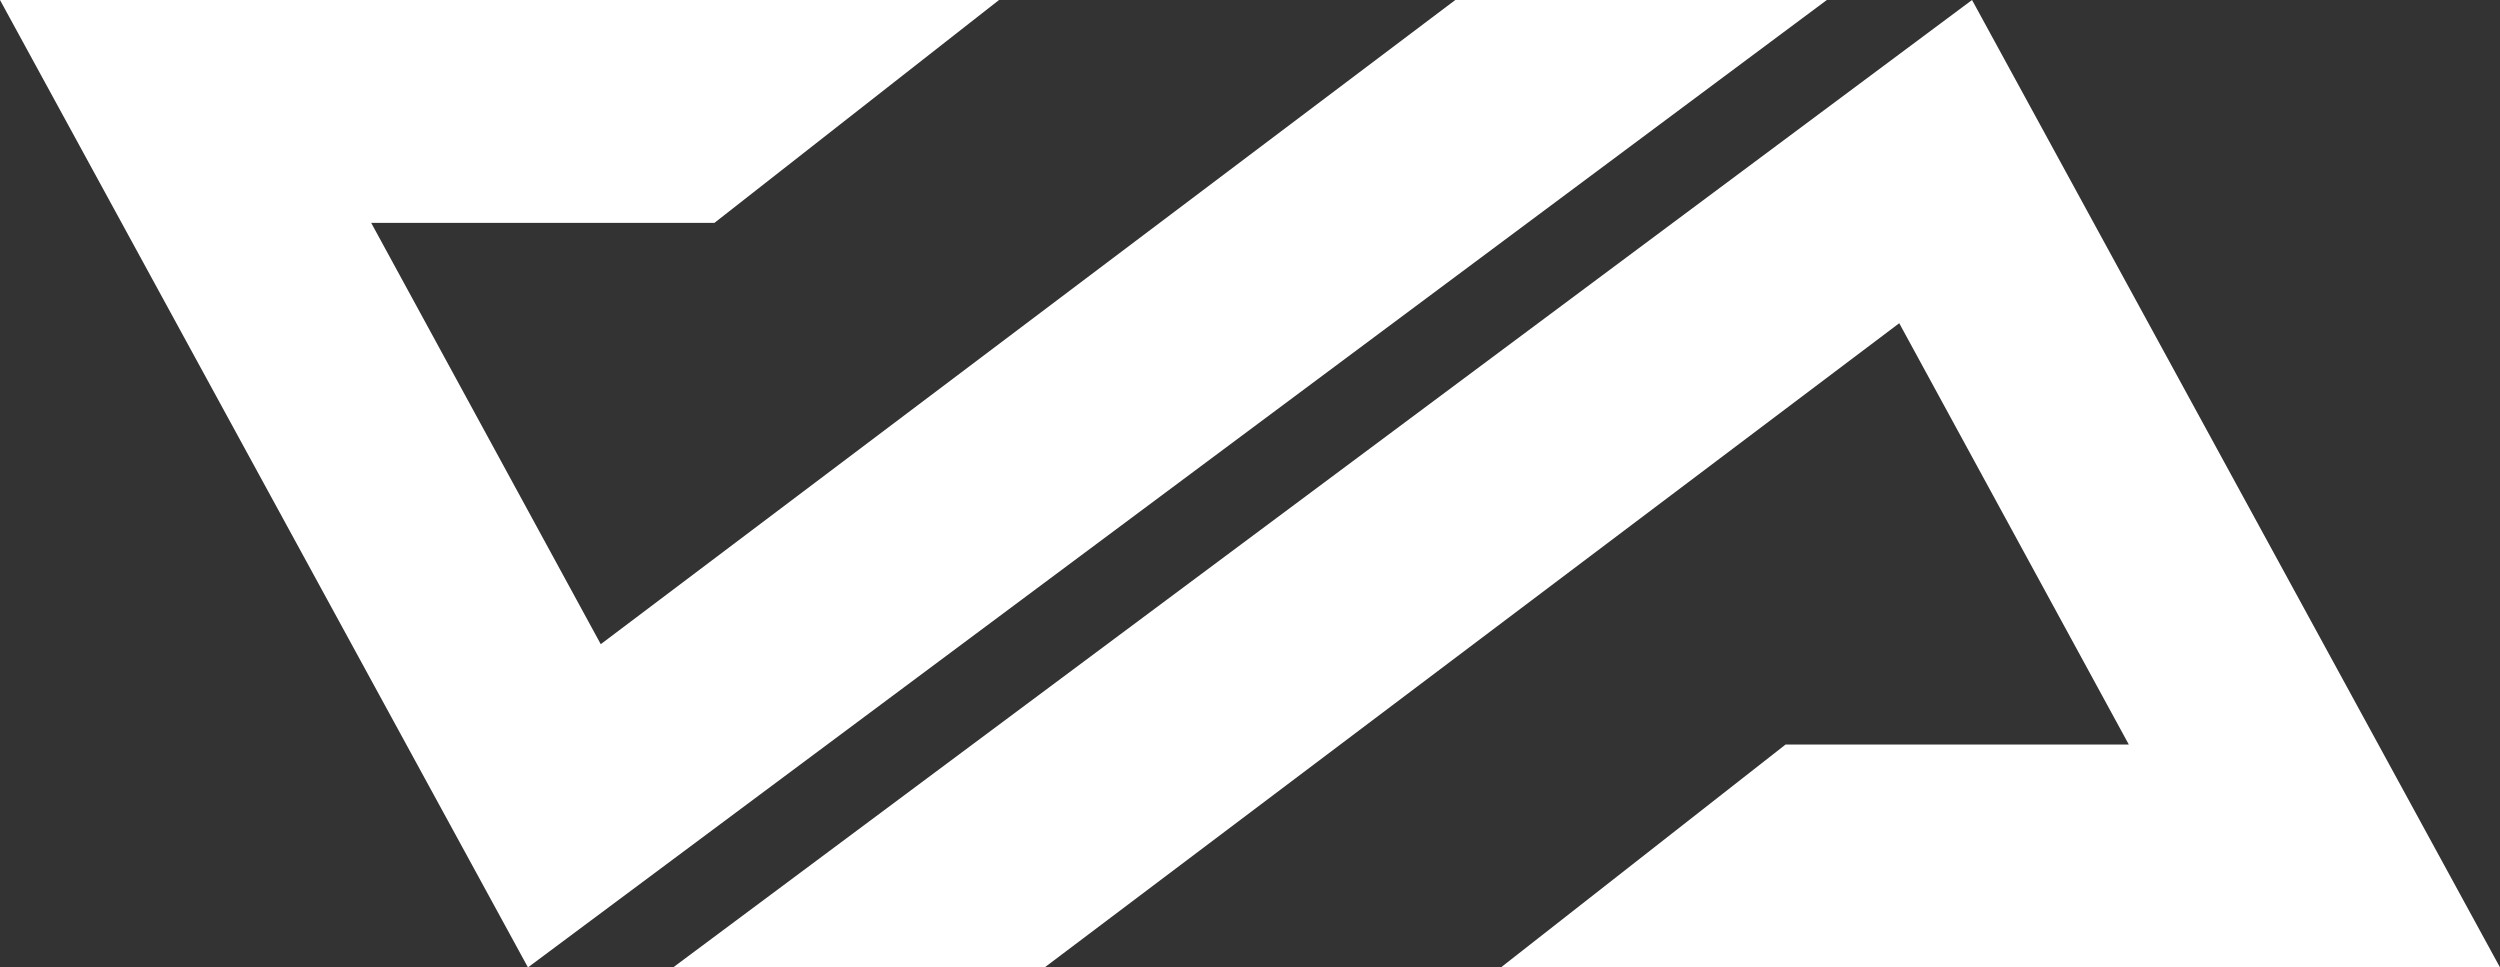 <?xml version="1.0" encoding="UTF-8"?>
<svg id="Layer_2" data-name="Layer 2" xmlns="http://www.w3.org/2000/svg" viewBox="0 0 645.93 249.95">
  <rect x="0" y="0" width="645.93" height="249.95" fill="#333333" stroke="none"/>
  <defs>
    <style>
      .cls-1 {
        fill: #fff;
      }
    </style>
  </defs>
  <g id="Layer_1-2" data-name="Layer 1">
    <polygon class="cls-1" points="376.01 0 472 0 136.41 249.95 0 0 258.12 0 184.58 57.59 95.91 57.59 155.22 166.44 376.01 0"/>
    <polygon class="cls-1" points="269.91 249.95 173.92 249.95 509.52 0 645.93 249.95 387.8 249.95 461.35 192.36 550.02 192.36 490.71 83.51 269.91 249.95"/>
  </g>
</svg>